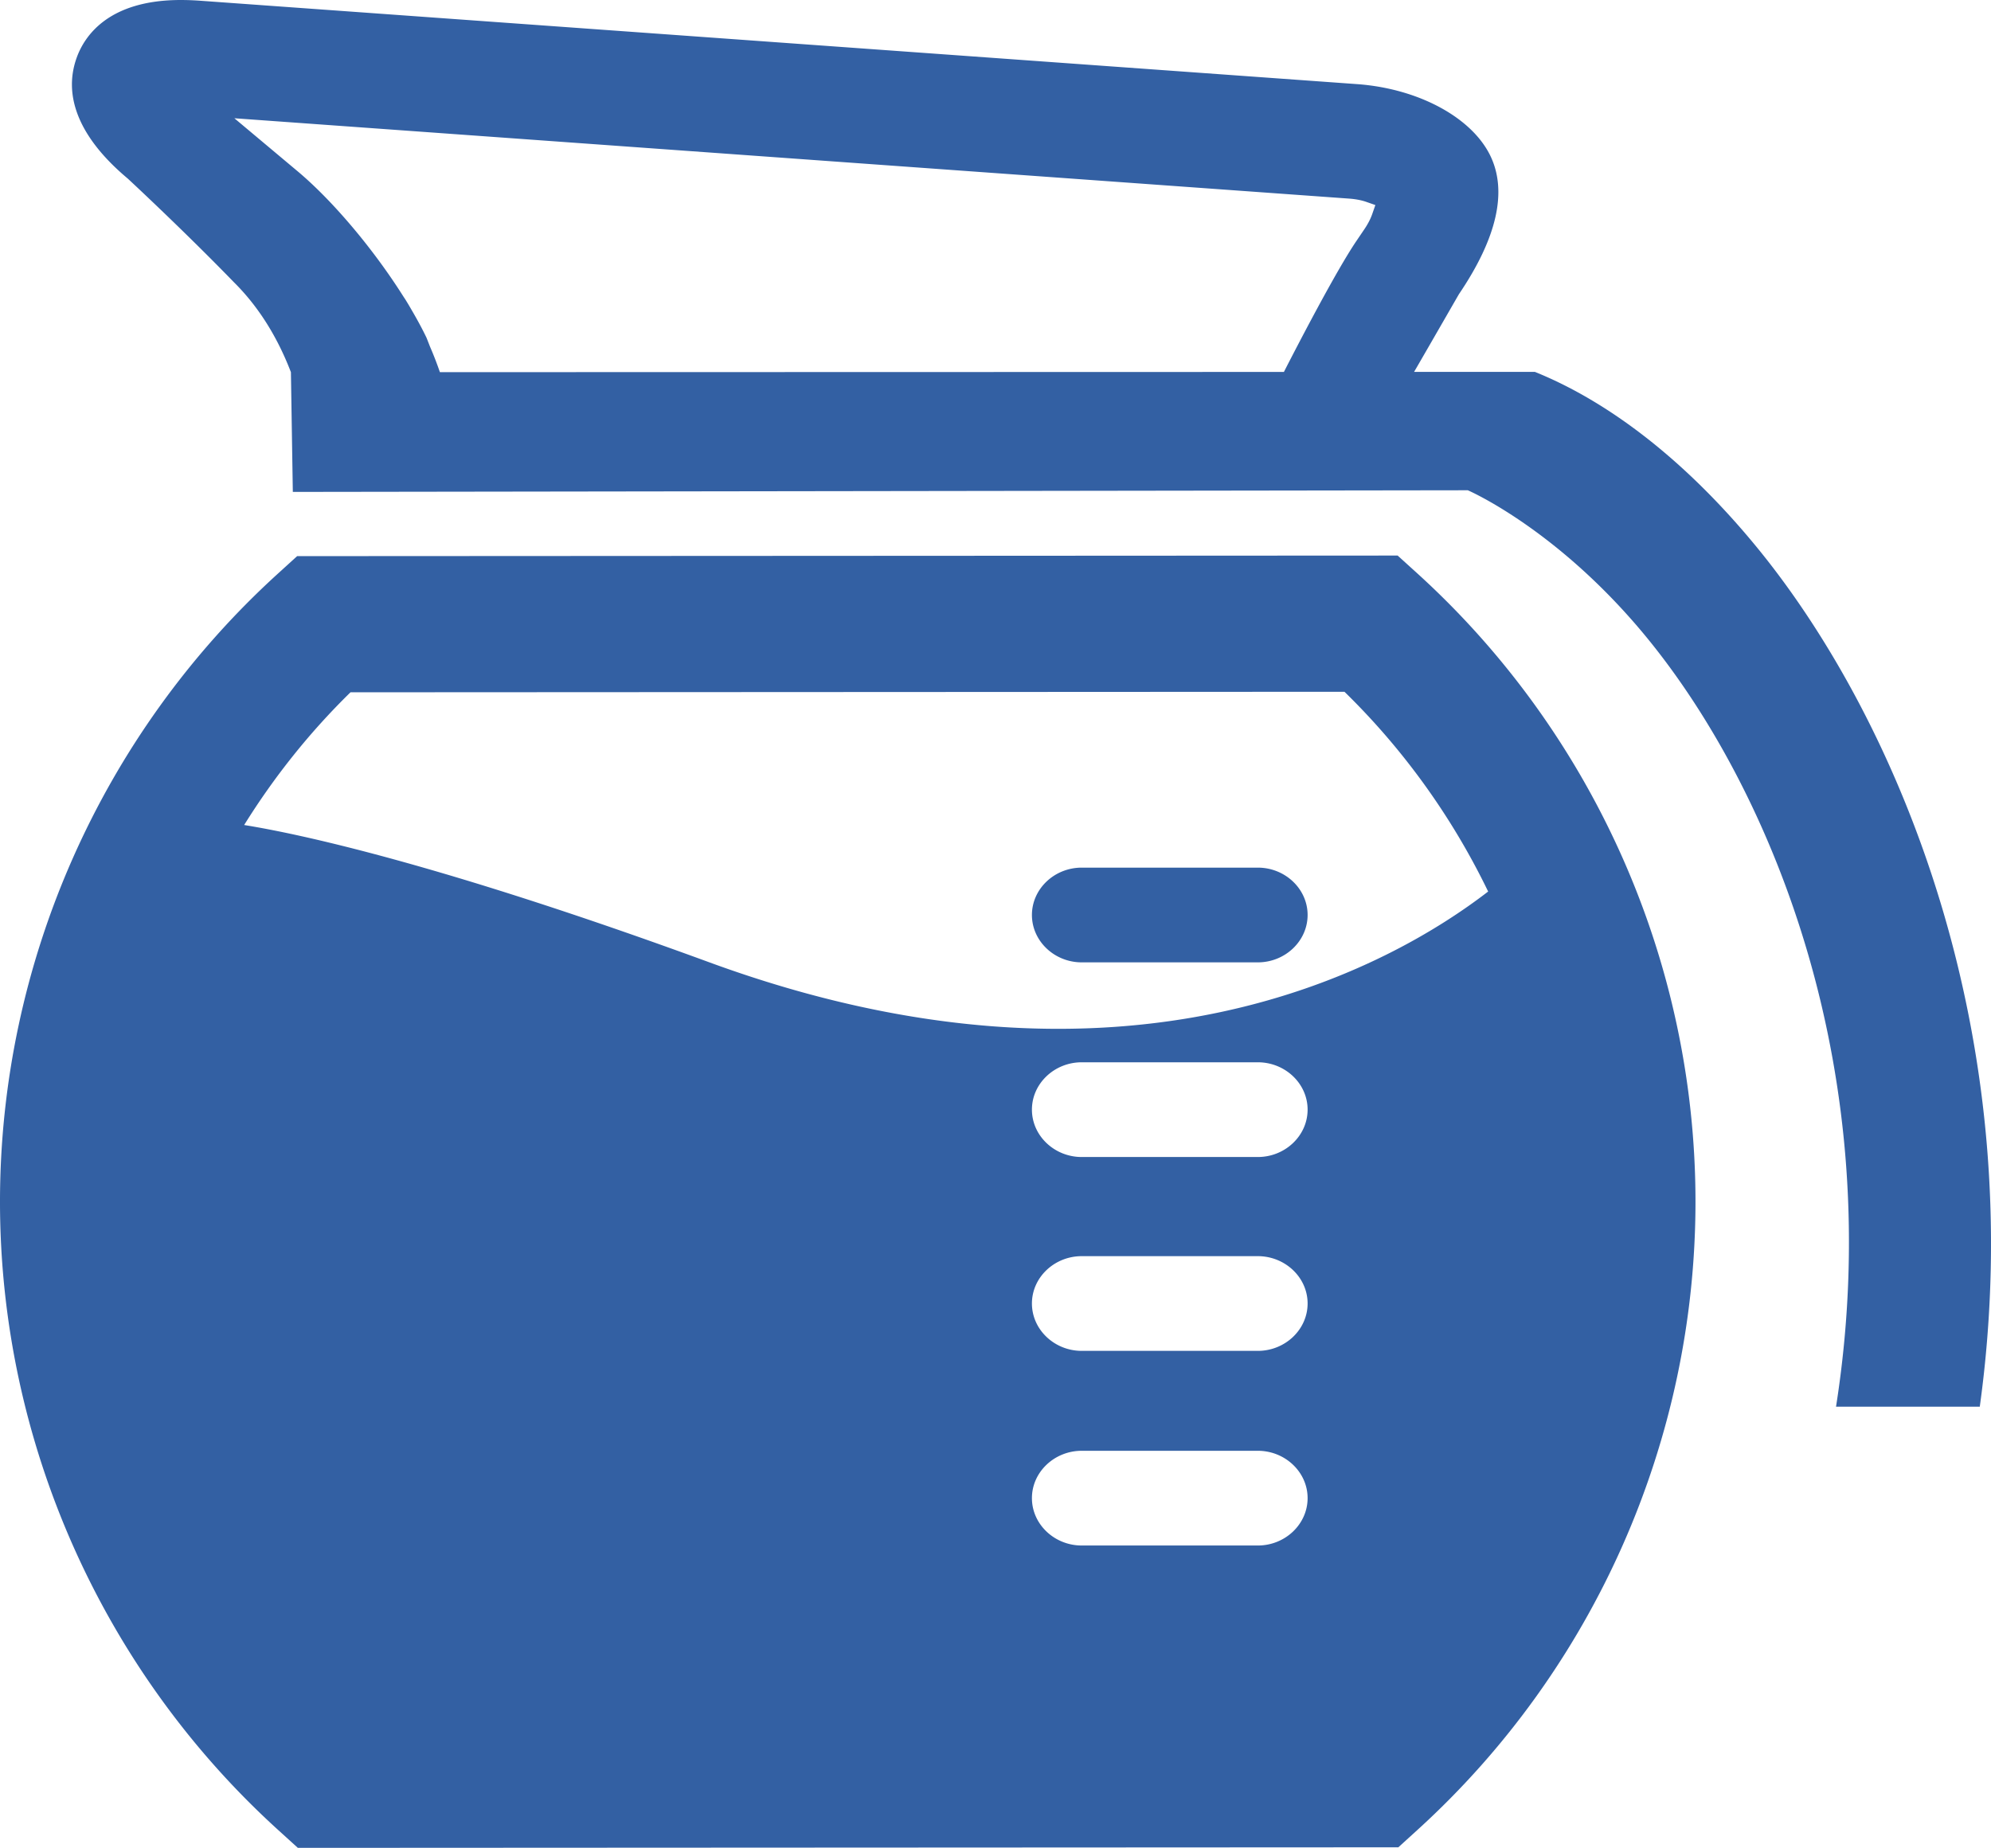 <svg width="600" height="557" xmlns="http://www.w3.org/2000/svg"><path d="M213.796 290.084c-81.931-30.016-124.457-38.868-140.219-41.4 8.995-14.467 19.71-27.932 32.048-40.007l299.542-.156c17.953 17.528 32.54 37.96 43.296 60.21-28.757 22.161-108.227 67.669-234.667 21.353zm165.245-28.555h-53.046c-8.26 0-15.017 6.418-15.017 14.272 0 7.855 6.758 14.283 15.017 14.283h53.046c8.259 0 15.015-6.428 15.015-14.283 0-7.854-6.756-14.272-15.015-14.272zm0 87.23h-53.046c-8.26 0-15.017-6.428-15.017-14.288 0-7.85 6.758-14.268 15.017-14.268h53.046c8.259 0 15.015 6.419 15.015 14.268 0 7.86-6.756 14.287-15.015 14.287zm0 58.433h-53.046c-8.26 0-15.017-6.432-15.017-14.283 0-7.849 6.758-14.268 15.017-14.268h53.046c8.259 0 15.015 6.42 15.015 14.268 0 7.85-6.756 14.283-15.015 14.283zm0 58.67h-53.046c-8.26 0-15.017-6.428-15.017-14.283 0-7.844 6.758-14.272 15.017-14.272h53.046c8.259 0 15.015 6.428 15.015 14.272 0 7.855-6.756 14.283-15.015 14.283zm48.021-293.075l-5.873-5.326-331.642.174-5.856 5.326C30.504 221.357 0 290.334 0 362.218c0 72.012 30.58 141.065 83.9 189.46L89.76 557l331.636-.17 5.86-5.331c53.189-48.396 83.687-117.369 83.687-189.28 0-71.998-30.57-141.042-83.88-189.432zM129.59 104.495l-1.057-2.695c-1.238-2.58-2.72-5.34-4.43-8.26a94.811 94.811 0 00-2.21-3.687h-.02l-.858-1.342c-9.057-14.16-21.088-28.32-31.392-36.94L70.63 35.645l335.878 24.217c2.526.18 4.245.643 5.236.993l2.73.954-.954 2.741c-.515 1.475-1.34 3.053-2.456 4.688l-2.332 3.44c-6.143 9.085-17.556 31.1-21.82 39.436l-254.348.065a103.282 103.282 0 00-2.975-7.683zm400.129 60.815c-20.796-25.474-44.014-43.868-67.189-53.22l-36.387.008.586-1.006c4.717-8.138 12.824-22.25 12.943-22.44 11.464-16.938 14.647-30.974 9.444-41.712-5.61-11.58-21.736-20.247-40.128-21.58L60.035.2A81.984 81.984 0 0054.5 0C32.68 0 25.488 10.842 23.138 17.307 18.827 29.17 24.1 41.769 38.503 53.83c.16.15 16.607 15.388 31.977 31.23 7.248 7.174 13.032 16.296 17.188 27.127l.576 36.09 354.09-.497s27.273 11.735 54.165 44.685c38.006 46.585 72.525 131.565 56.8 231.546h43.32c15.383-111.333-24.3-206.483-66.901-258.702z" fill="#3360A3" fill-rule="evenodd"/></svg>